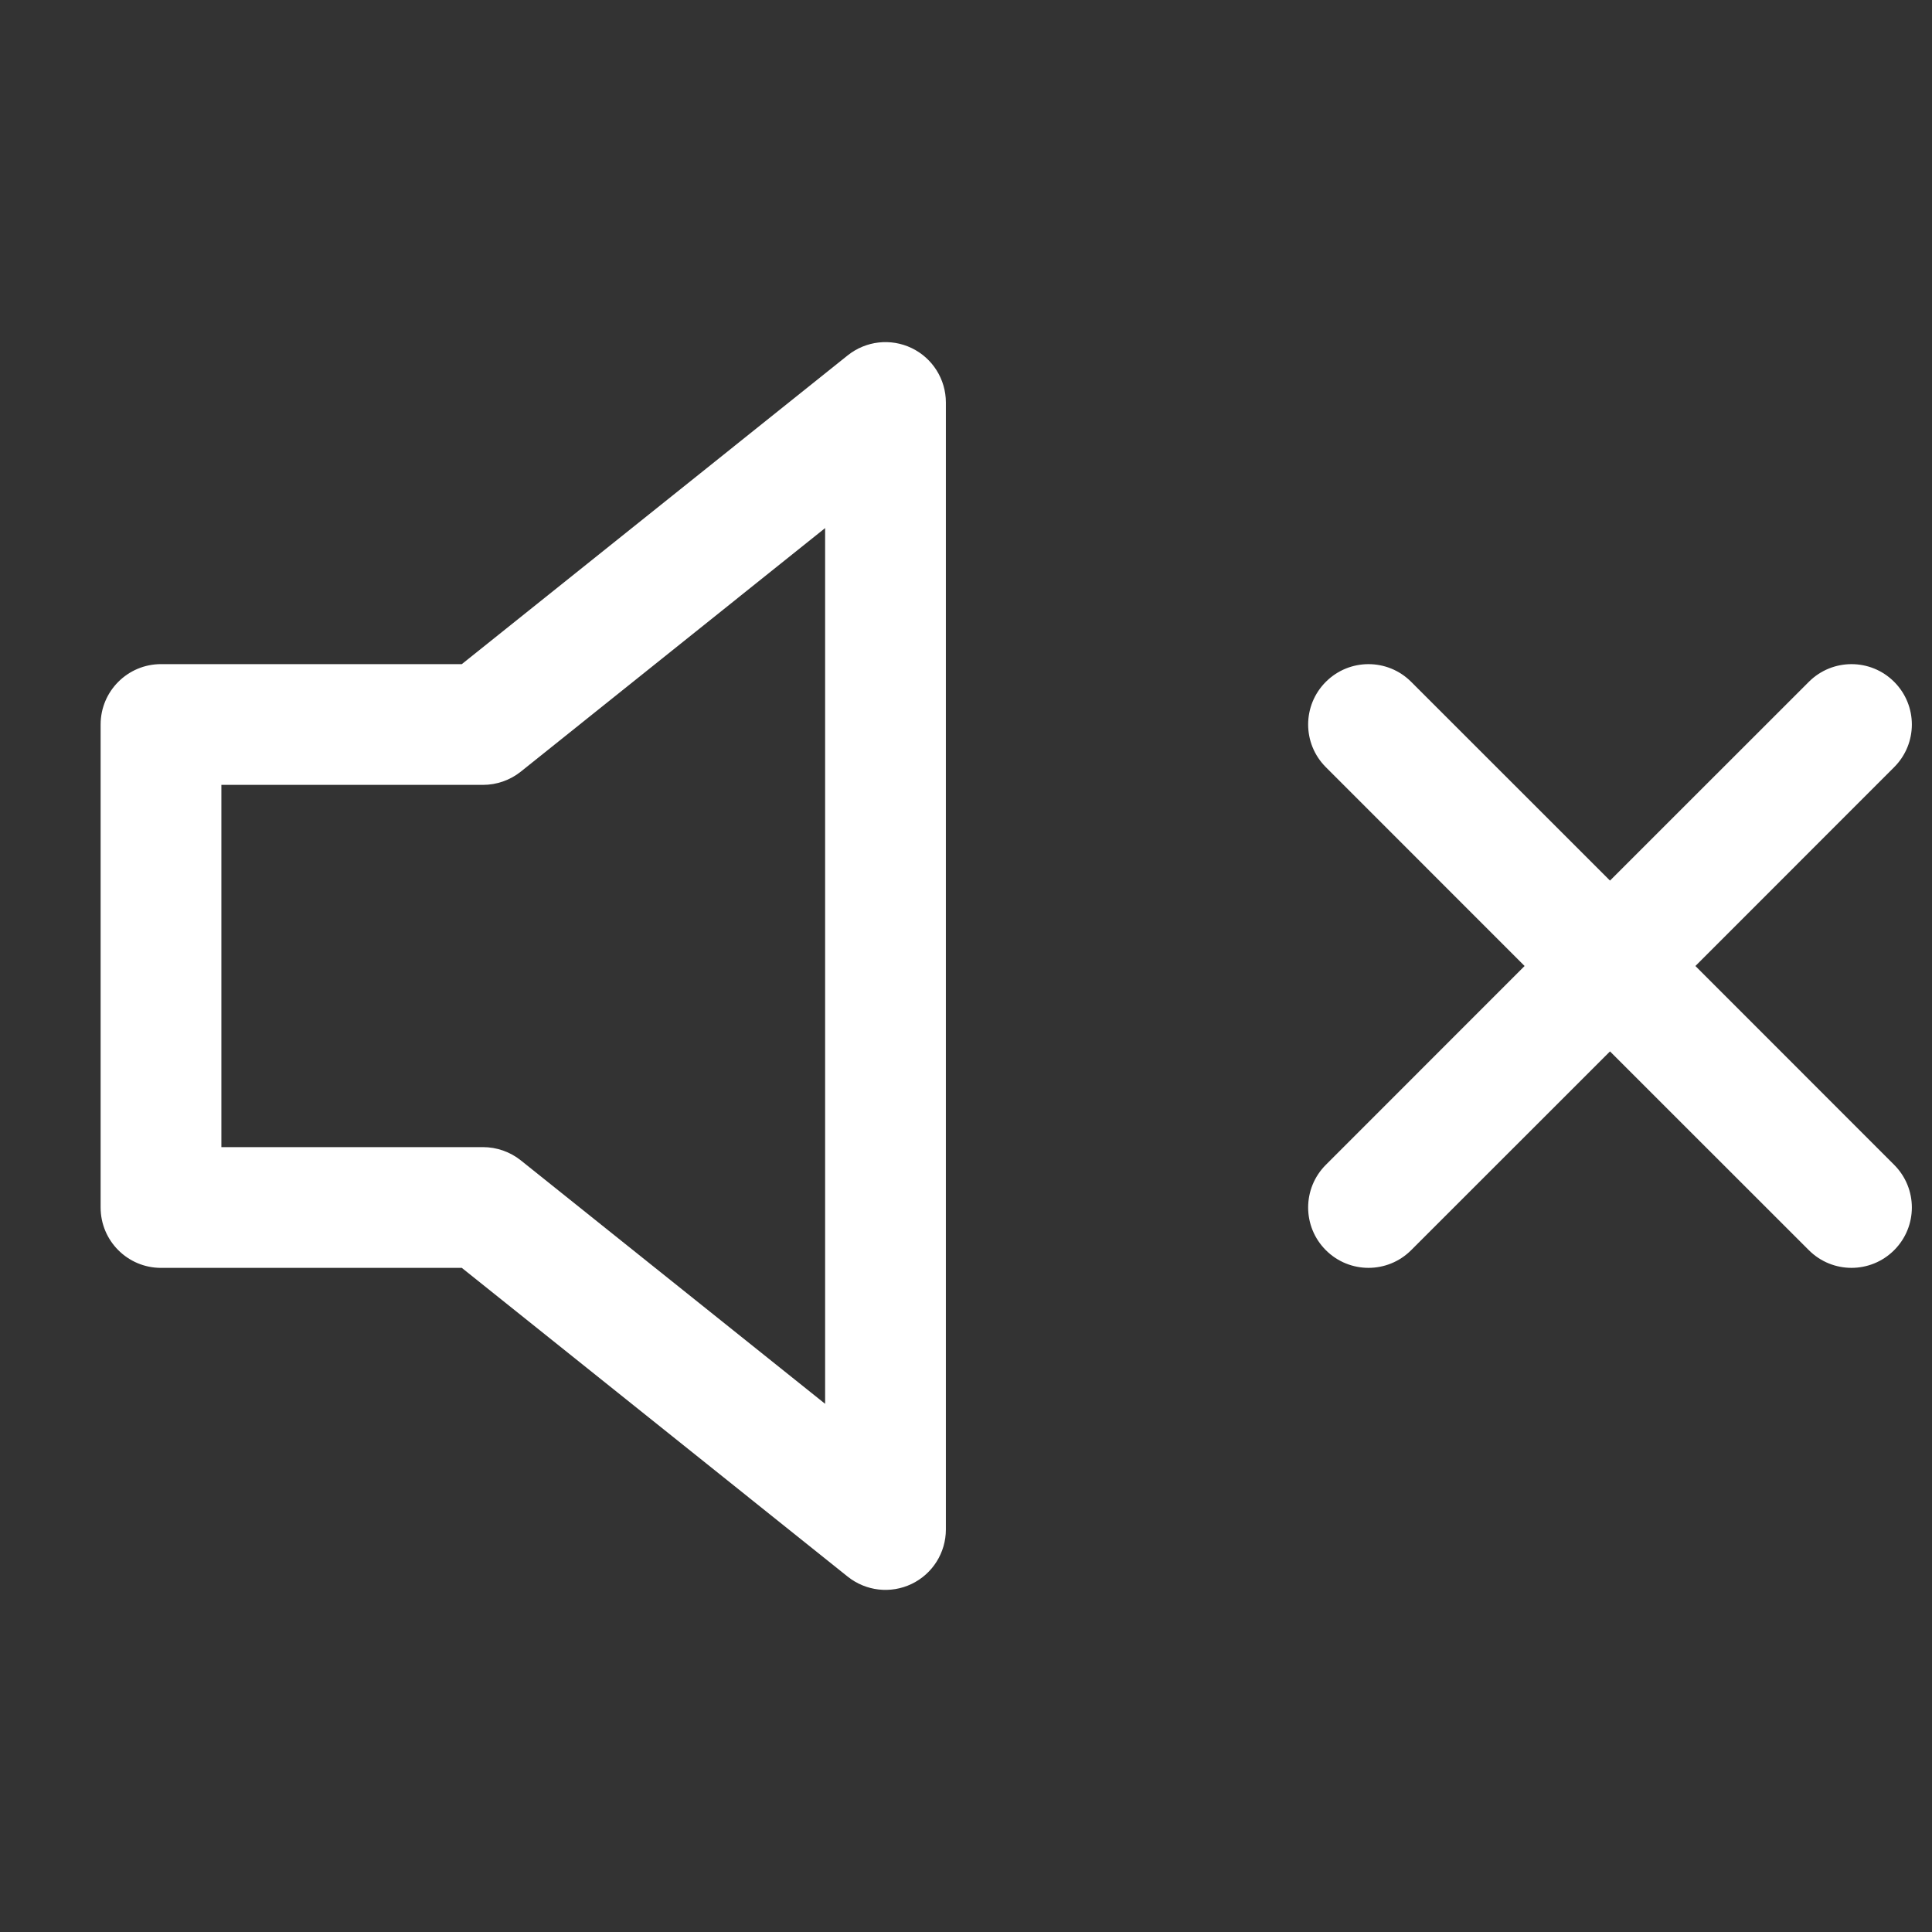 <svg width="24" height="24" viewBox="0 0 24 24" fill="none" xmlns="http://www.w3.org/2000/svg">
<rect x="0" y="0" width="24" height="24" fill="#333333" stroke="none"/>
<path fill-rule="evenodd" clip-rule="evenodd" d="M11.325 4.324C11.585 4.449 11.75 4.712 11.75 5V19C11.75 19.288 11.585 19.551 11.325 19.676C11.065 19.801 10.757 19.766 10.531 19.586L5.737 15.75H2C1.586 15.75 1.25 15.414 1.25 15V9C1.25 8.586 1.586 8.25 2 8.25H5.737L10.531 4.414C10.757 4.234 11.065 4.199 11.325 4.324ZM10.25 6.56L6.469 9.586C6.336 9.692 6.17 9.75 6 9.75H2.75V14.25H6C6.17 14.25 6.336 14.308 6.469 14.414L10.25 17.439V6.56ZM16.47 8.47C16.763 8.177 17.237 8.177 17.53 8.47L20 10.939L22.47 8.47C22.763 8.177 23.237 8.177 23.53 8.47C23.823 8.763 23.823 9.237 23.53 9.53L21.061 12L23.53 14.47C23.823 14.763 23.823 15.237 23.53 15.53C23.237 15.823 22.763 15.823 22.47 15.53L20 13.061L17.53 15.53C17.237 15.823 16.763 15.823 16.47 15.53C16.177 15.237 16.177 14.763 16.47 14.47L18.939 12L16.47 9.53C16.177 9.237 16.177 8.763 16.47 8.47Z" fill="#FFFFFF"/>
</svg>
